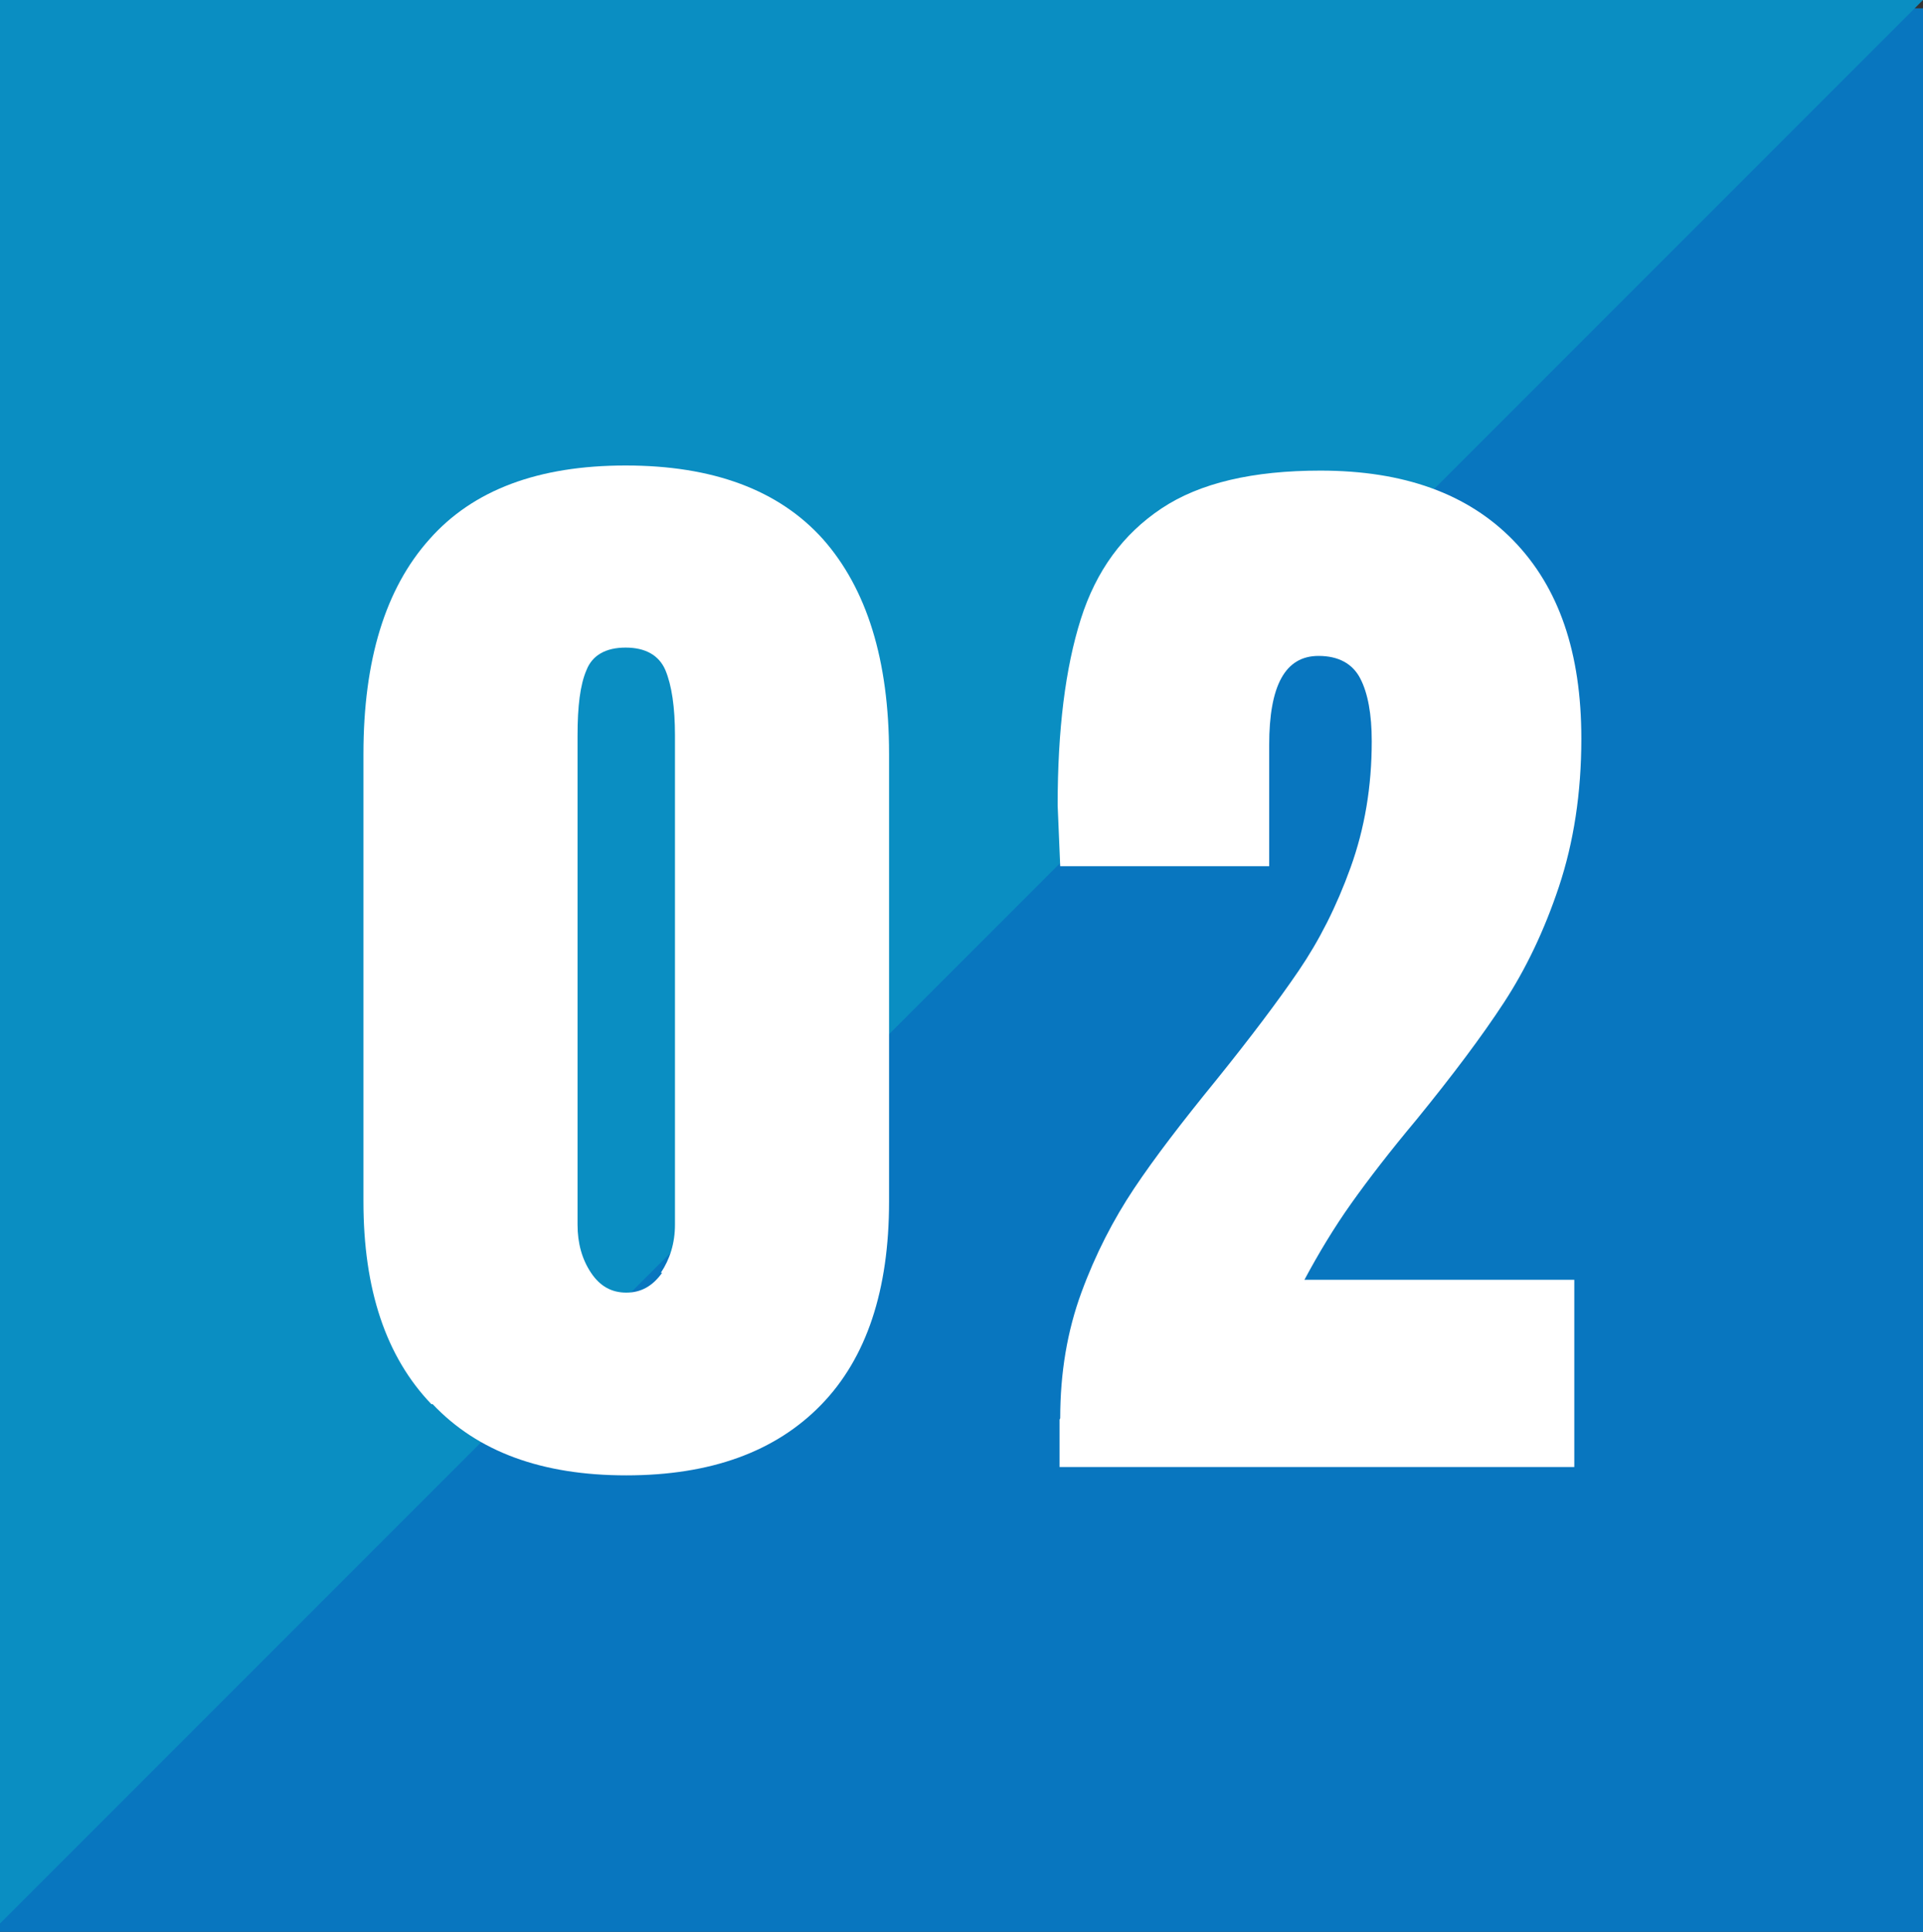 <?xml version="1.0" encoding="UTF-8"?><svg id="_レイヤー_2" xmlns="http://www.w3.org/2000/svg" width="30" height="30.13" viewBox="0 0 30 30.13"><rect x="0" y="0" width="30" height="30.13" fill="#333333" stroke="none"/><defs><style>.cls-1{fill:#fff;}.cls-2{fill:#0876bf;}.cls-3{fill:#0a8ec2;}</style></defs><g id="_コンテンツ"><g><rect class="cls-2" y=".13" width="30" height="30"/><polygon class="cls-3" points="0 30 0 0 30 0 0 30"/><g><path class="cls-1" d="M6.73,21.9c-.71-.74-1.06-1.79-1.06-3.16v-6.98c0-1.46,.34-2.58,1.03-3.35,.68-.77,1.7-1.15,3.06-1.15s2.39,.38,3.08,1.15c.68,.77,1.03,1.88,1.03,3.35v6.98c0,1.38-.35,2.44-1.06,3.17-.71,.73-1.72,1.1-3.04,1.1s-2.32-.37-3.02-1.11Zm3.58-2.05c.14-.21,.22-.46,.22-.75v-7.63c0-.44-.05-.78-.15-1.02-.1-.23-.31-.35-.62-.35s-.52,.12-.61,.35c-.1,.23-.14,.57-.14,1.02v7.63c0,.29,.07,.54,.21,.75,.14,.21,.32,.31,.55,.31s.41-.1,.56-.31Z"/><path class="cls-1" d="M16.54,22.12c0-.71,.11-1.36,.33-1.96,.22-.6,.5-1.14,.82-1.62,.32-.48,.75-1.04,1.28-1.69,.54-.67,.97-1.24,1.29-1.71,.32-.47,.59-1,.81-1.61,.22-.61,.33-1.26,.33-1.97,0-.42-.06-.75-.18-.98s-.34-.35-.65-.35c-.52,0-.77,.46-.77,1.39v1.89h-3.26l-.04-.95c0-1.18,.12-2.14,.36-2.9,.24-.76,.66-1.33,1.26-1.73,.6-.4,1.43-.59,2.48-.59,1.3,0,2.3,.36,3.01,1.09s1.06,1.75,1.06,3.09c0,.85-.12,1.62-.35,2.31-.23,.69-.52,1.29-.86,1.81s-.79,1.12-1.36,1.82c-.41,.49-.75,.93-1.02,1.31-.27,.38-.51,.78-.73,1.19h4.21v2.92h-8.03v-.74Z"/></g></g></g></svg>
